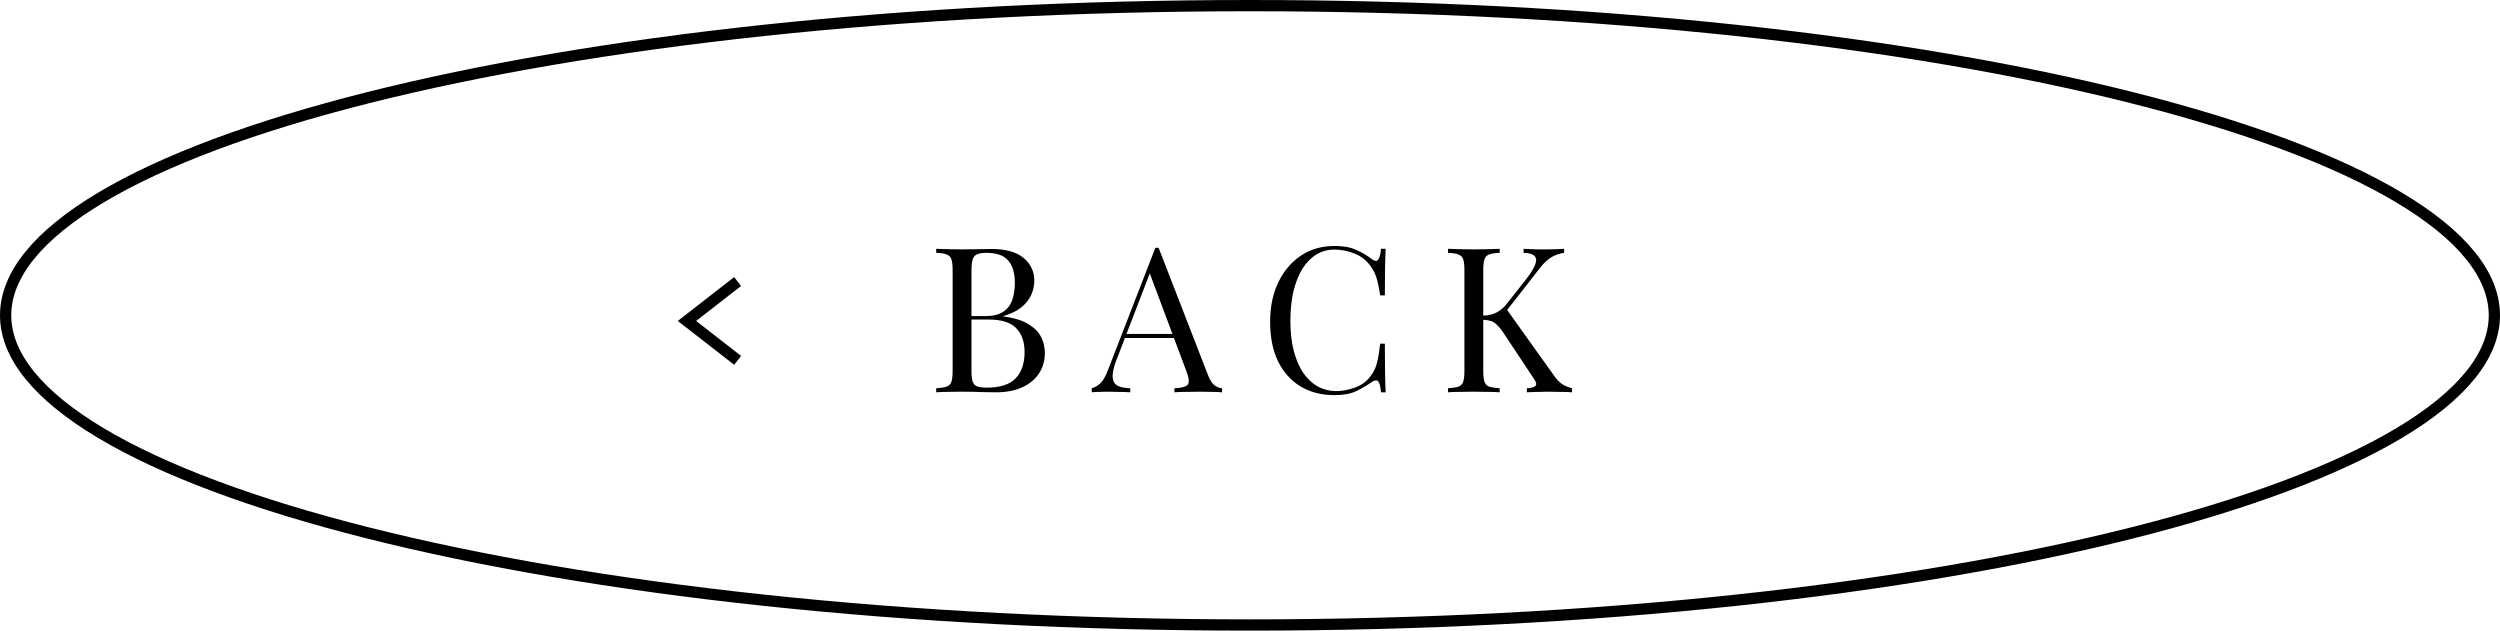 <svg width="222" height="56" viewBox="0 0 222 56" fill="none" xmlns="http://www.w3.org/2000/svg">
<path d="M221.5 28C221.5 31.582 218.611 35.136 213.021 38.469C207.464 41.784 199.389 44.786 189.367 47.314C169.33 52.368 141.623 55.5 111 55.5C80.377 55.5 52.67 52.368 32.633 47.314C22.611 44.786 14.536 41.784 8.979 38.469C3.389 35.136 0.5 31.582 0.5 28C0.5 24.418 3.389 20.864 8.979 17.531C14.536 14.216 22.611 11.214 32.633 8.686C52.67 3.632 80.377 0.5 111 0.5C141.623 0.5 169.33 3.632 189.367 8.686C199.389 11.214 207.464 14.216 213.021 17.531C218.611 20.864 221.5 24.418 221.5 28Z" stroke="black"/>
<path d="M138.896 22.093V22.453C138.524 22.5 138.164 22.62 137.816 22.812C137.468 23.005 137.12 23.323 136.772 23.767L133.298 28.212L133.694 27.331L138.014 33.379C138.218 33.678 138.44 33.913 138.68 34.081C138.92 34.248 139.226 34.38 139.598 34.477V34.837C139.31 34.812 138.95 34.8 138.518 34.8C138.098 34.788 137.738 34.782 137.438 34.782C137.234 34.782 136.982 34.788 136.682 34.8C136.394 34.8 136.028 34.812 135.584 34.837V34.477C135.992 34.453 136.25 34.38 136.358 34.261C136.466 34.141 136.424 33.943 136.232 33.666L133.604 29.706C133.364 29.334 133.148 29.058 132.956 28.878C132.776 28.686 132.584 28.561 132.38 28.5C132.188 28.441 131.942 28.404 131.642 28.392V28.032C132.146 28.02 132.566 27.924 132.902 27.744C133.25 27.552 133.538 27.312 133.766 27.024L135.494 24.828C135.89 24.325 136.16 23.898 136.304 23.55C136.448 23.203 136.442 22.939 136.286 22.759C136.13 22.567 135.8 22.465 135.296 22.453V22.093C135.524 22.105 135.758 22.116 135.998 22.128C136.238 22.128 136.472 22.134 136.7 22.146C136.94 22.146 137.162 22.146 137.366 22.146C137.678 22.146 137.966 22.14 138.23 22.128C138.494 22.116 138.716 22.105 138.896 22.093ZM133.172 22.093V22.453C132.764 22.465 132.452 22.512 132.236 22.596C132.032 22.669 131.894 22.812 131.822 23.029C131.75 23.233 131.714 23.556 131.714 24V32.928C131.714 33.361 131.75 33.684 131.822 33.901C131.894 34.117 132.032 34.261 132.236 34.333C132.452 34.404 132.764 34.453 133.172 34.477V34.837C132.896 34.812 132.548 34.8 132.128 34.8C131.72 34.788 131.306 34.782 130.886 34.782C130.418 34.782 129.98 34.788 129.572 34.8C129.164 34.8 128.834 34.812 128.582 34.837V34.477C128.99 34.453 129.296 34.404 129.5 34.333C129.716 34.261 129.86 34.117 129.932 33.901C130.004 33.684 130.04 33.361 130.04 32.928V24C130.04 23.556 130.004 23.233 129.932 23.029C129.86 22.812 129.716 22.669 129.5 22.596C129.296 22.512 128.99 22.465 128.582 22.453V22.093C128.834 22.105 129.164 22.116 129.572 22.128C129.98 22.14 130.418 22.146 130.886 22.146C131.306 22.146 131.72 22.14 132.128 22.128C132.548 22.116 132.896 22.105 133.172 22.093Z" fill="black"/>
<path d="M118.511 21.841C119.303 21.841 119.951 21.961 120.455 22.201C120.971 22.429 121.427 22.699 121.823 23.011C122.063 23.191 122.243 23.215 122.363 23.083C122.495 22.939 122.585 22.609 122.633 22.093H123.047C123.023 22.537 123.005 23.077 122.993 23.713C122.981 24.349 122.975 25.189 122.975 26.233H122.561C122.477 25.717 122.399 25.309 122.327 25.009C122.255 24.697 122.165 24.433 122.057 24.217C121.961 24.001 121.829 23.785 121.661 23.569C121.289 23.077 120.821 22.723 120.257 22.507C119.693 22.279 119.099 22.165 118.475 22.165C117.887 22.165 117.353 22.315 116.873 22.615C116.405 22.903 115.997 23.323 115.649 23.875C115.313 24.427 115.049 25.093 114.857 25.873C114.677 26.653 114.587 27.529 114.587 28.501C114.587 29.509 114.689 30.403 114.893 31.183C115.097 31.951 115.379 32.599 115.739 33.127C116.111 33.655 116.543 34.057 117.035 34.333C117.539 34.597 118.079 34.729 118.655 34.729C119.195 34.729 119.759 34.621 120.347 34.405C120.935 34.189 121.397 33.841 121.733 33.361C121.997 33.013 122.177 32.635 122.273 32.227C122.381 31.819 122.477 31.249 122.561 30.517H122.975C122.975 31.609 122.981 32.491 122.993 33.163C123.005 33.823 123.023 34.381 123.047 34.837H122.633C122.585 34.321 122.501 33.997 122.381 33.865C122.273 33.733 122.087 33.751 121.823 33.919C121.379 34.231 120.905 34.507 120.401 34.747C119.909 34.975 119.273 35.089 118.493 35.089C117.353 35.089 116.351 34.831 115.487 34.315C114.635 33.799 113.969 33.055 113.489 32.083C113.021 31.111 112.787 29.941 112.787 28.573C112.787 27.229 113.033 26.053 113.525 25.045C114.017 24.037 114.689 23.251 115.541 22.687C116.405 22.123 117.395 21.841 118.511 21.841Z" fill="black"/>
<path d="M102.885 22.003L107.277 33.325C107.457 33.781 107.661 34.087 107.889 34.243C108.117 34.387 108.327 34.465 108.519 34.477V34.837C108.279 34.813 107.985 34.801 107.637 34.801C107.289 34.789 106.941 34.783 106.593 34.783C106.125 34.783 105.687 34.789 105.279 34.801C104.871 34.801 104.541 34.813 104.289 34.837V34.477C104.901 34.453 105.291 34.351 105.459 34.171C105.627 33.979 105.591 33.577 105.351 32.965L102.003 24.019L102.291 23.785L99.159 31.921C98.967 32.401 98.853 32.809 98.817 33.145C98.781 33.469 98.811 33.727 98.907 33.919C99.015 34.111 99.189 34.249 99.429 34.333C99.681 34.417 99.993 34.465 100.365 34.477V34.837C100.029 34.813 99.675 34.801 99.303 34.801C98.943 34.789 98.607 34.783 98.295 34.783C97.995 34.783 97.737 34.789 97.521 34.801C97.317 34.801 97.125 34.813 96.945 34.837V34.477C97.185 34.417 97.431 34.279 97.683 34.063C97.935 33.835 98.163 33.451 98.367 32.911L102.597 22.003C102.645 22.003 102.693 22.003 102.741 22.003C102.789 22.003 102.837 22.003 102.885 22.003ZM105.081 29.653V30.013H99.717L99.897 29.653H105.081Z" fill="black"/>
<path d="M83.135 22.093C83.387 22.105 83.717 22.116 84.125 22.128C84.533 22.14 84.935 22.146 85.331 22.146C85.895 22.146 86.435 22.14 86.951 22.128C87.467 22.116 87.833 22.11 88.049 22.11C89.309 22.11 90.257 22.375 90.893 22.902C91.529 23.43 91.847 24.108 91.847 24.936C91.847 25.357 91.757 25.77 91.577 26.178C91.409 26.575 91.121 26.941 90.713 27.276C90.317 27.601 89.783 27.864 89.111 28.069V28.105C90.059 28.224 90.797 28.453 91.325 28.788C91.865 29.113 92.243 29.497 92.459 29.941C92.675 30.384 92.783 30.852 92.783 31.345C92.783 32.029 92.609 32.635 92.261 33.163C91.925 33.678 91.433 34.087 90.785 34.386C90.137 34.687 89.363 34.837 88.463 34.837C88.199 34.837 87.803 34.831 87.275 34.819C86.747 34.794 86.111 34.782 85.367 34.782C84.947 34.782 84.533 34.788 84.125 34.8C83.717 34.8 83.387 34.812 83.135 34.837V34.477C83.543 34.453 83.849 34.404 84.053 34.333C84.269 34.261 84.413 34.117 84.485 33.901C84.557 33.684 84.593 33.361 84.593 32.928V24C84.593 23.556 84.557 23.233 84.485 23.029C84.413 22.812 84.269 22.669 84.053 22.596C83.849 22.512 83.543 22.465 83.135 22.453V22.093ZM87.599 22.453C87.047 22.453 86.687 22.555 86.519 22.759C86.351 22.962 86.267 23.377 86.267 24V32.928C86.267 33.349 86.303 33.666 86.375 33.883C86.447 34.099 86.579 34.242 86.771 34.315C86.963 34.386 87.245 34.422 87.617 34.422C88.793 34.422 89.645 34.153 90.173 33.612C90.713 33.06 90.983 32.281 90.983 31.273C90.983 30.349 90.731 29.634 90.227 29.131C89.735 28.627 88.919 28.375 87.779 28.375H85.925C85.925 28.375 85.925 28.326 85.925 28.23C85.925 28.122 85.925 28.069 85.925 28.069H87.473C88.181 28.069 88.727 27.936 89.111 27.672C89.495 27.396 89.759 27.037 89.903 26.593C90.047 26.137 90.119 25.651 90.119 25.134C90.119 24.247 89.921 23.581 89.525 23.137C89.141 22.68 88.499 22.453 87.599 22.453Z" fill="black"/>
<path d="M65.5 25L61 28.5L65.5 32" stroke="black"/>
</svg>
